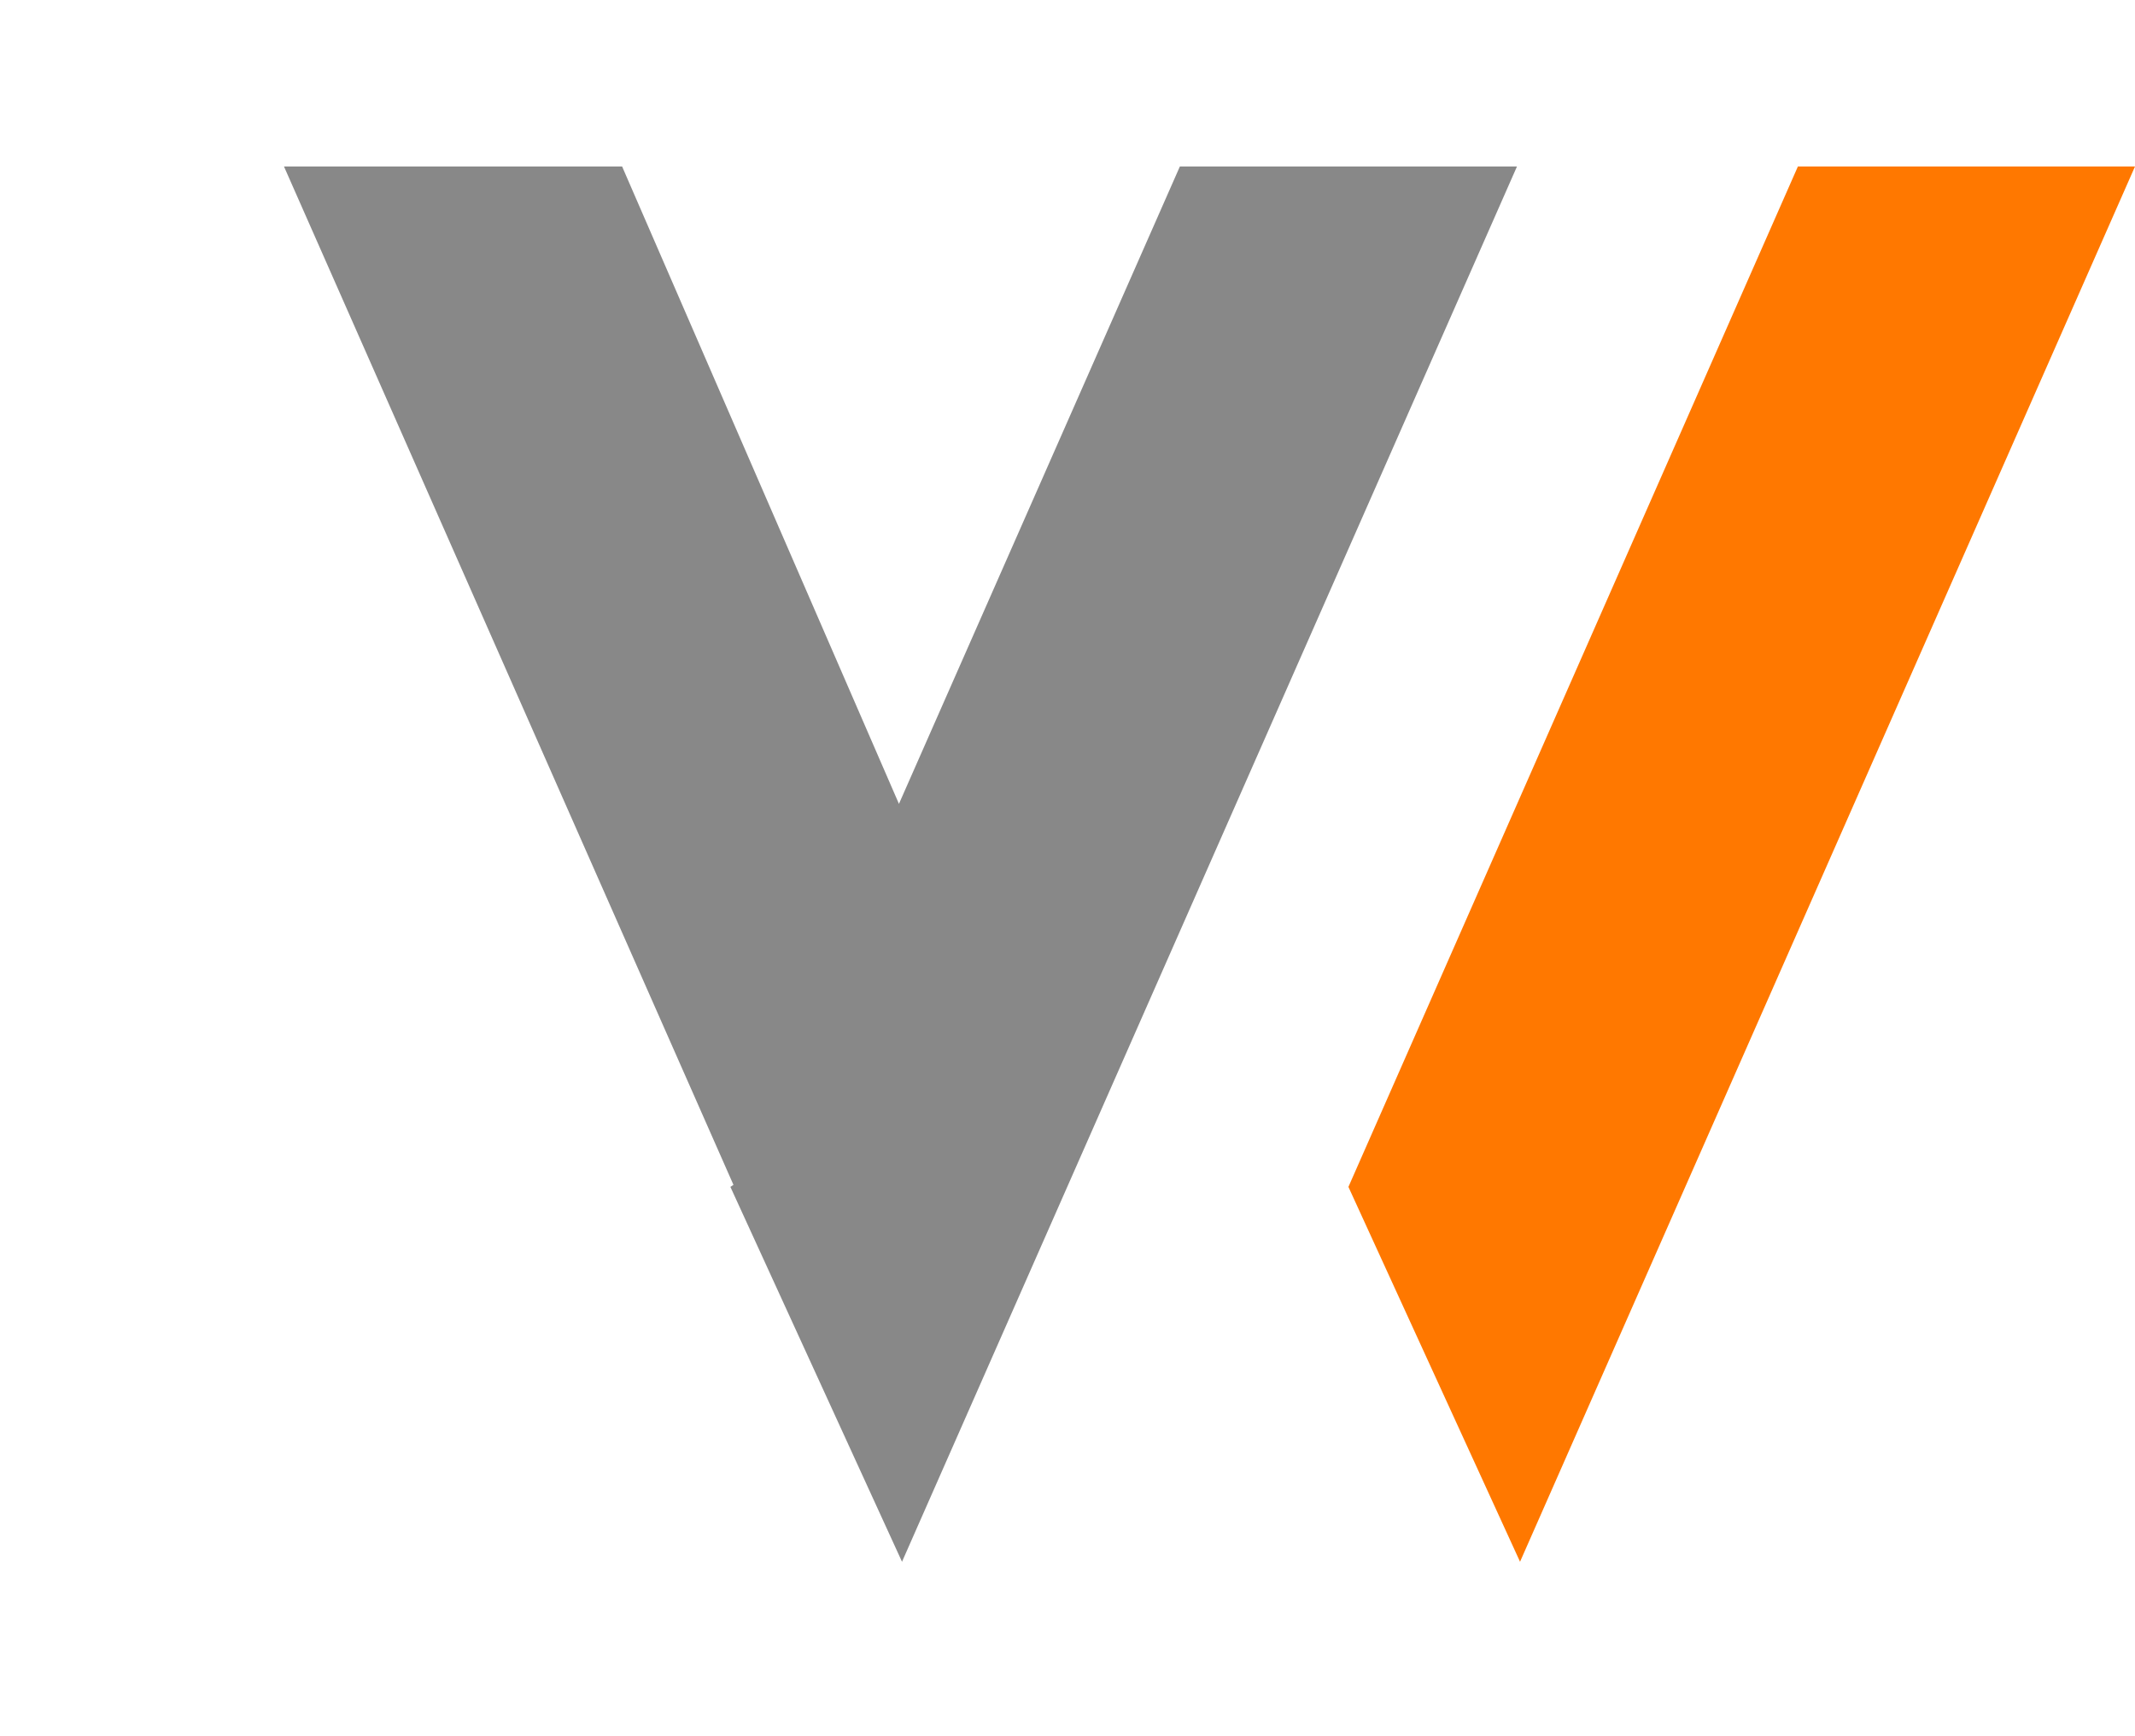 <?xml version="1.0" encoding="utf-8"?>
<!-- Generator: Adobe Illustrator 24.1.1, SVG Export Plug-In . SVG Version: 6.00 Build 0)  -->
<svg version="1.1" id="레이어_1" xmlns="http://www.w3.org/2000/svg" xmlns:xlink="http://www.w3.org/1999/xlink" x="0px"
	 y="0px" viewBox="0 0 209 170" style="enable-background:new 0 0 209 170;" xml:space="preserve">
<style type="text/css">
	.st0{fill:#888888;}
	.st1{fill:#FF7800;}
</style>
<polygon class="st0" points="148.5,16.3 115.5,16.3 88,78.7 60.9,16.3 27.8,16.3 71.8,116 71.5,116.2 88.3,152.9 "/>
<polygon class="st1" points="148.8,152.9 132,116.2 176,16.3 209,16.3 "/>
</svg>
